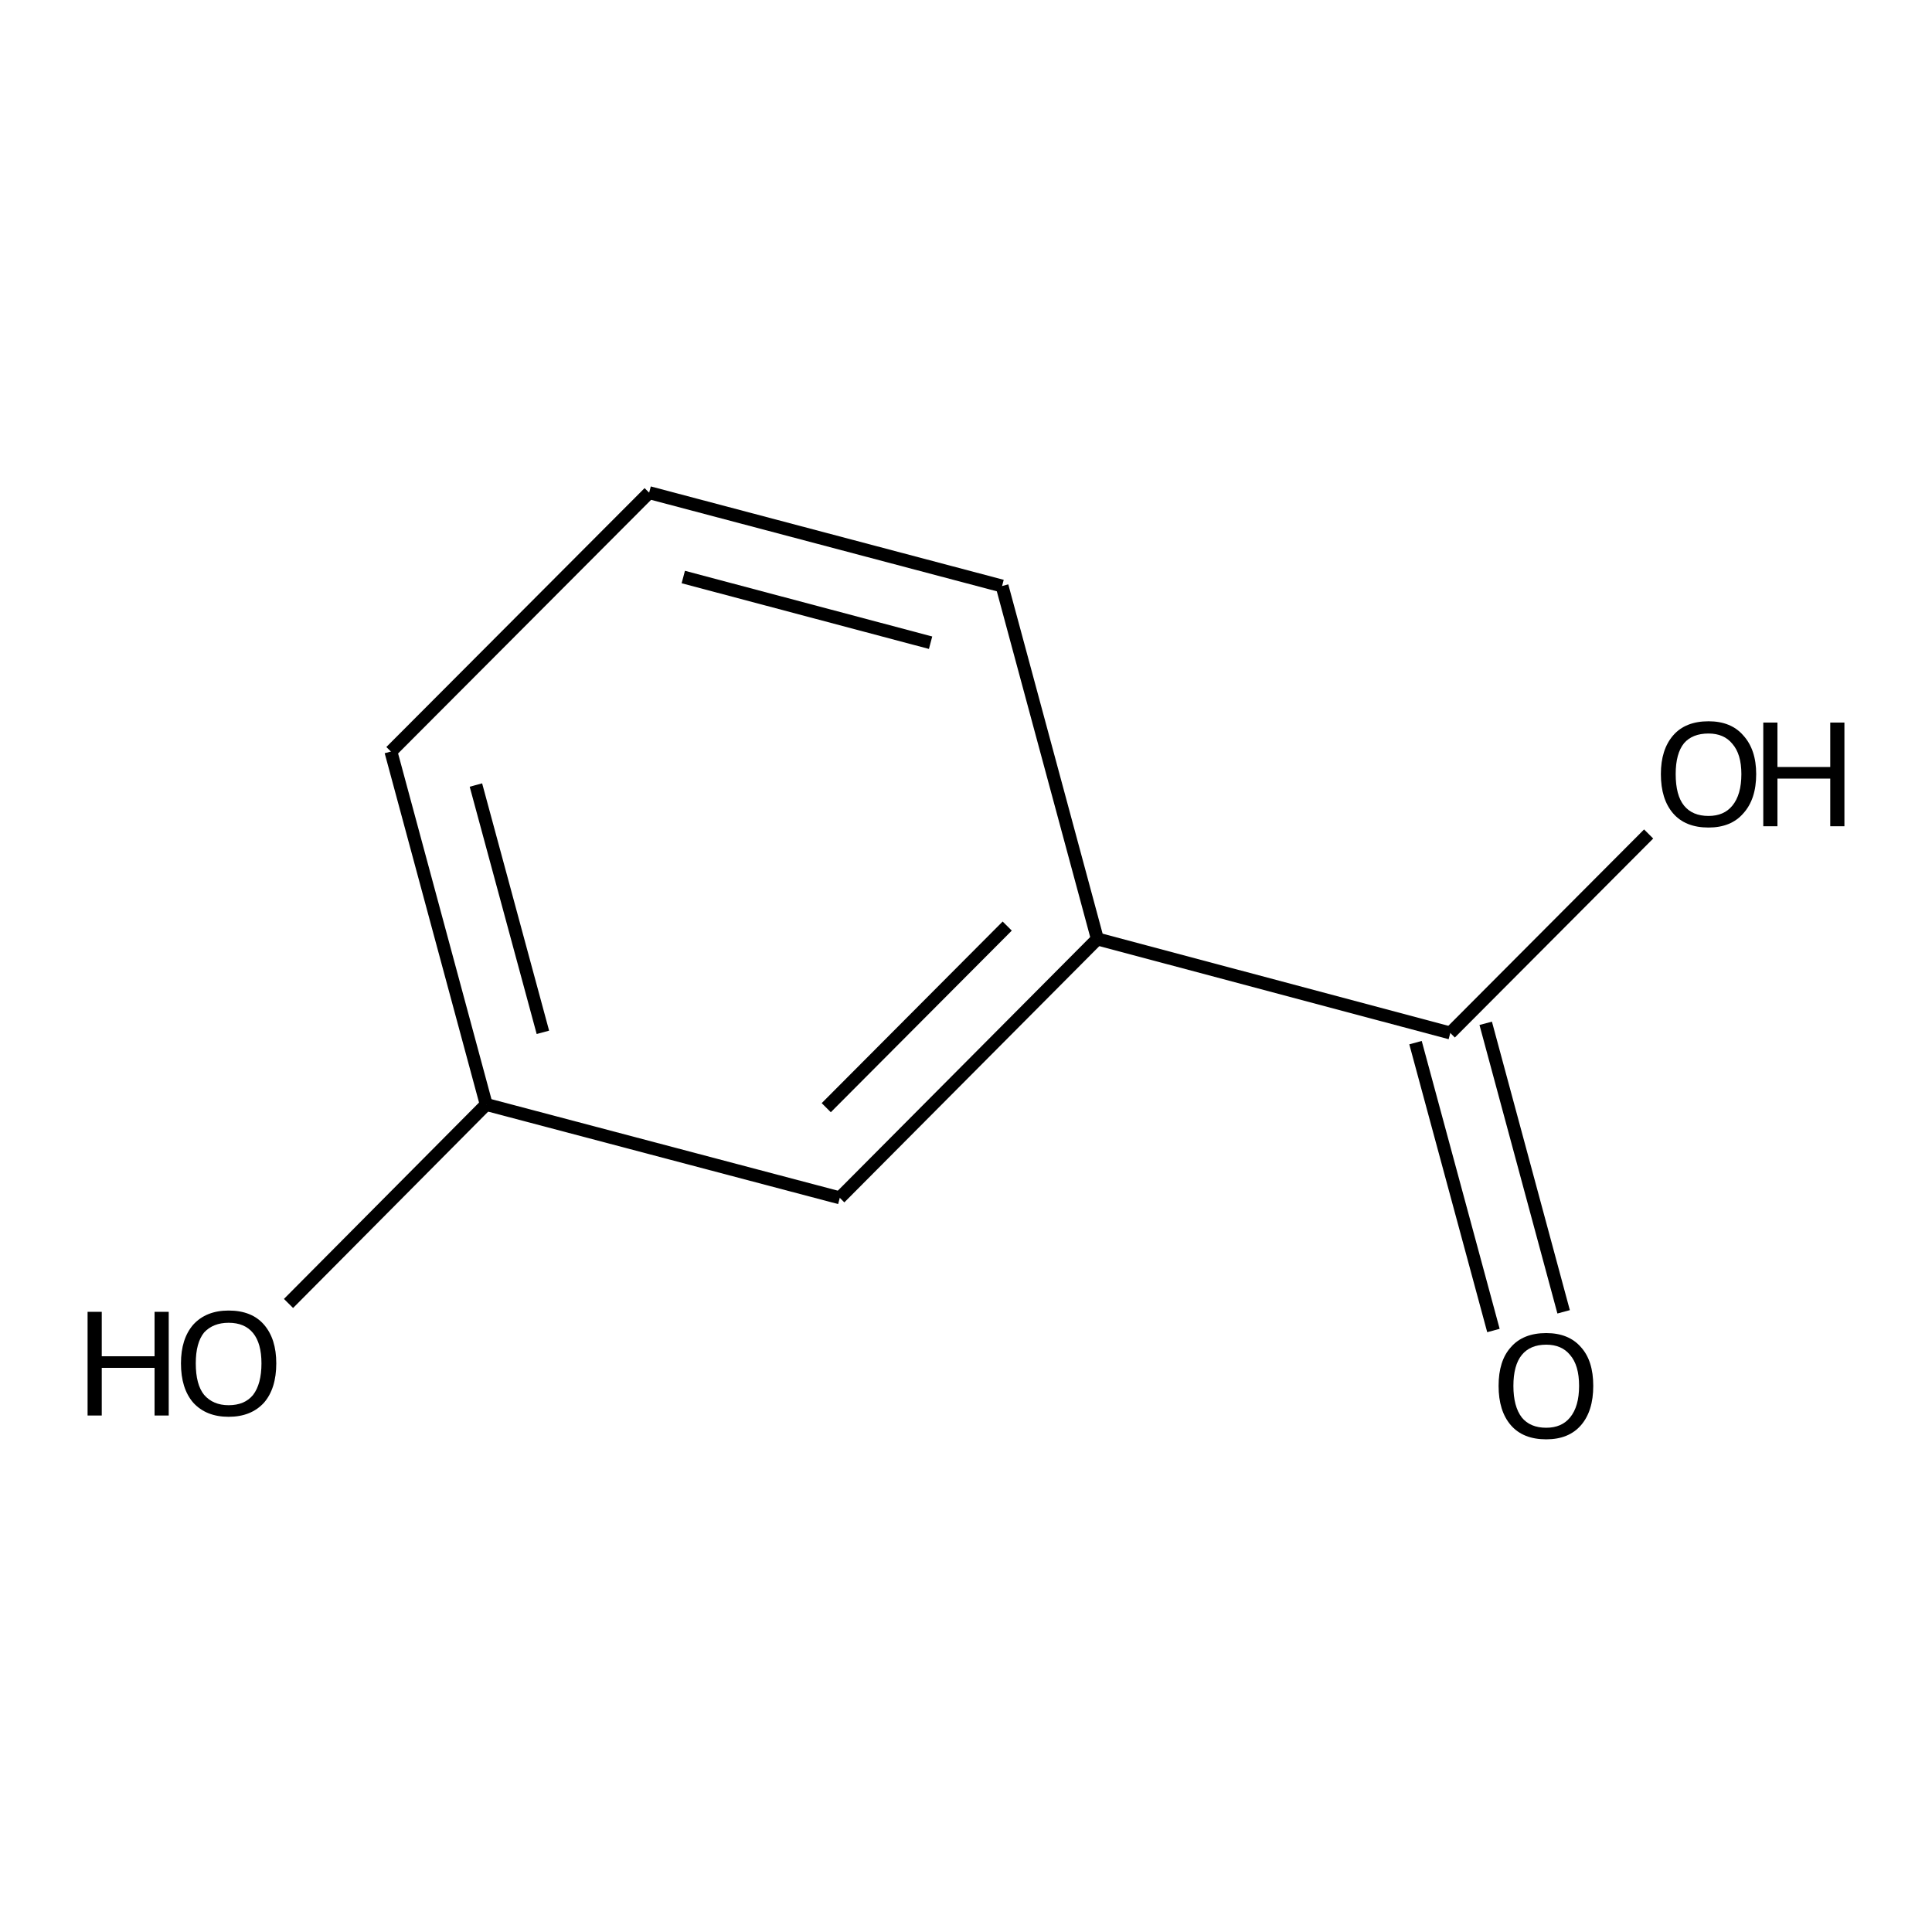 <?xml version='1.0' encoding='iso-8859-1'?>
<svg version='1.1' baseProfile='full'
              xmlns='http://www.w3.org/2000/svg'
                      xmlns:rdkit='http://www.rdkit.org/xml'
                      xmlns:xlink='http://www.w3.org/1999/xlink'
                  xml:space='preserve'
width='300px' height='300px' viewBox='0 0 300 300'>
<!-- END OF HEADER -->
<path class='bond-0 atom-0 atom-1' d='M 44.8,202.4 L 75.5,171.5' style='fill:none;fill-rule:evenodd;stroke:#000000;stroke-width:2.0px;stroke-linecap:butt;stroke-linejoin:miter;stroke-opacity:1' />
<path class='bond-1 atom-1 atom-2' d='M 75.5,171.5 L 60.7,116.7' style='fill:none;fill-rule:evenodd;stroke:#000000;stroke-width:2.0px;stroke-linecap:butt;stroke-linejoin:miter;stroke-opacity:1' />
<path class='bond-1 atom-1 atom-2' d='M 84.3,160.3 L 73.9,121.9' style='fill:none;fill-rule:evenodd;stroke:#000000;stroke-width:2.0px;stroke-linecap:butt;stroke-linejoin:miter;stroke-opacity:1' />
<path class='bond-2 atom-2 atom-3' d='M 60.7,116.7 L 100.8,76.5' style='fill:none;fill-rule:evenodd;stroke:#000000;stroke-width:2.0px;stroke-linecap:butt;stroke-linejoin:miter;stroke-opacity:1' />
<path class='bond-3 atom-3 atom-4' d='M 100.8,76.5 L 155.6,91.0' style='fill:none;fill-rule:evenodd;stroke:#000000;stroke-width:2.0px;stroke-linecap:butt;stroke-linejoin:miter;stroke-opacity:1' />
<path class='bond-3 atom-3 atom-4' d='M 106.1,89.6 L 144.5,99.8' style='fill:none;fill-rule:evenodd;stroke:#000000;stroke-width:2.0px;stroke-linecap:butt;stroke-linejoin:miter;stroke-opacity:1' />
<path class='bond-4 atom-4 atom-5' d='M 155.6,91.0 L 170.4,145.8' style='fill:none;fill-rule:evenodd;stroke:#000000;stroke-width:2.0px;stroke-linecap:butt;stroke-linejoin:miter;stroke-opacity:1' />
<path class='bond-5 atom-5 atom-6' d='M 170.4,145.8 L 130.4,186.0' style='fill:none;fill-rule:evenodd;stroke:#000000;stroke-width:2.0px;stroke-linecap:butt;stroke-linejoin:miter;stroke-opacity:1' />
<path class='bond-5 atom-5 atom-6' d='M 156.4,143.8 L 128.3,172.0' style='fill:none;fill-rule:evenodd;stroke:#000000;stroke-width:2.0px;stroke-linecap:butt;stroke-linejoin:miter;stroke-opacity:1' />
<path class='bond-6 atom-5 atom-7' d='M 170.4,145.8 L 225.2,160.4' style='fill:none;fill-rule:evenodd;stroke:#000000;stroke-width:2.0px;stroke-linecap:butt;stroke-linejoin:miter;stroke-opacity:1' />
<path class='bond-7 atom-7 atom-8' d='M 230.7,158.9 L 242.8,203.7' style='fill:none;fill-rule:evenodd;stroke:#000000;stroke-width:2.0px;stroke-linecap:butt;stroke-linejoin:miter;stroke-opacity:1' />
<path class='bond-7 atom-7 atom-8' d='M 219.8,161.9 L 231.9,206.6' style='fill:none;fill-rule:evenodd;stroke:#000000;stroke-width:2.0px;stroke-linecap:butt;stroke-linejoin:miter;stroke-opacity:1' />
<path class='bond-8 atom-7 atom-9' d='M 225.2,160.4 L 256.0,129.5' style='fill:none;fill-rule:evenodd;stroke:#000000;stroke-width:2.0px;stroke-linecap:butt;stroke-linejoin:miter;stroke-opacity:1' />
<path class='bond-9 atom-6 atom-1' d='M 130.4,186.0 L 75.5,171.5' style='fill:none;fill-rule:evenodd;stroke:#000000;stroke-width:2.0px;stroke-linecap:butt;stroke-linejoin:miter;stroke-opacity:1' />
<path class='atom-0' d='M 13.6 203.7
L 15.8 203.7
L 15.8 210.6
L 24.0 210.6
L 24.0 203.7
L 26.2 203.7
L 26.2 219.8
L 24.0 219.8
L 24.0 212.4
L 15.8 212.4
L 15.8 219.8
L 13.6 219.8
L 13.6 203.7
' fill='#000000'/>
<path class='atom-0' d='M 28.1 211.7
Q 28.1 207.9, 30.0 205.7
Q 32.0 203.5, 35.5 203.5
Q 39.1 203.5, 41.0 205.7
Q 42.9 207.9, 42.9 211.7
Q 42.9 215.6, 41.0 217.8
Q 39.0 220.0, 35.5 220.0
Q 32.0 220.0, 30.0 217.8
Q 28.1 215.6, 28.1 211.7
M 35.5 218.2
Q 38.0 218.2, 39.3 216.6
Q 40.6 214.9, 40.6 211.7
Q 40.6 208.6, 39.3 207.0
Q 38.0 205.4, 35.5 205.4
Q 33.1 205.4, 31.7 206.9
Q 30.4 208.5, 30.4 211.7
Q 30.4 215.0, 31.7 216.6
Q 33.1 218.2, 35.5 218.2
' fill='#000000'/>
<path class='atom-8' d='M 232.7 215.2
Q 232.7 211.3, 234.6 209.2
Q 236.5 207.0, 240.1 207.0
Q 243.6 207.0, 245.5 209.2
Q 247.4 211.3, 247.4 215.2
Q 247.4 219.1, 245.5 221.3
Q 243.6 223.5, 240.1 223.5
Q 236.5 223.5, 234.6 221.3
Q 232.7 219.1, 232.7 215.2
M 240.1 221.7
Q 242.5 221.7, 243.8 220.1
Q 245.2 218.4, 245.2 215.2
Q 245.2 212.0, 243.8 210.4
Q 242.5 208.8, 240.1 208.8
Q 237.6 208.8, 236.3 210.4
Q 235.0 212.0, 235.0 215.2
Q 235.0 218.4, 236.3 220.1
Q 237.6 221.7, 240.1 221.7
' fill='#000000'/>
<path class='atom-9' d='M 257.9 120.2
Q 257.9 116.4, 259.8 114.2
Q 261.7 112.0, 265.3 112.0
Q 268.8 112.0, 270.7 114.2
Q 272.7 116.4, 272.7 120.2
Q 272.7 124.1, 270.7 126.3
Q 268.8 128.5, 265.3 128.5
Q 261.7 128.5, 259.8 126.3
Q 257.9 124.1, 257.9 120.2
M 265.3 126.7
Q 267.7 126.7, 269.0 125.1
Q 270.4 123.4, 270.4 120.2
Q 270.4 117.1, 269.0 115.5
Q 267.7 113.9, 265.3 113.9
Q 262.8 113.9, 261.5 115.4
Q 260.2 117.0, 260.2 120.2
Q 260.2 123.5, 261.5 125.1
Q 262.8 126.7, 265.3 126.7
' fill='#000000'/>
<path class='atom-9' d='M 273.8 112.2
L 276.0 112.2
L 276.0 119.1
L 284.2 119.1
L 284.2 112.2
L 286.4 112.2
L 286.4 128.3
L 284.2 128.3
L 284.2 120.9
L 276.0 120.9
L 276.0 128.3
L 273.8 128.3
L 273.8 112.2
' fill='#000000'/>
</svg>
